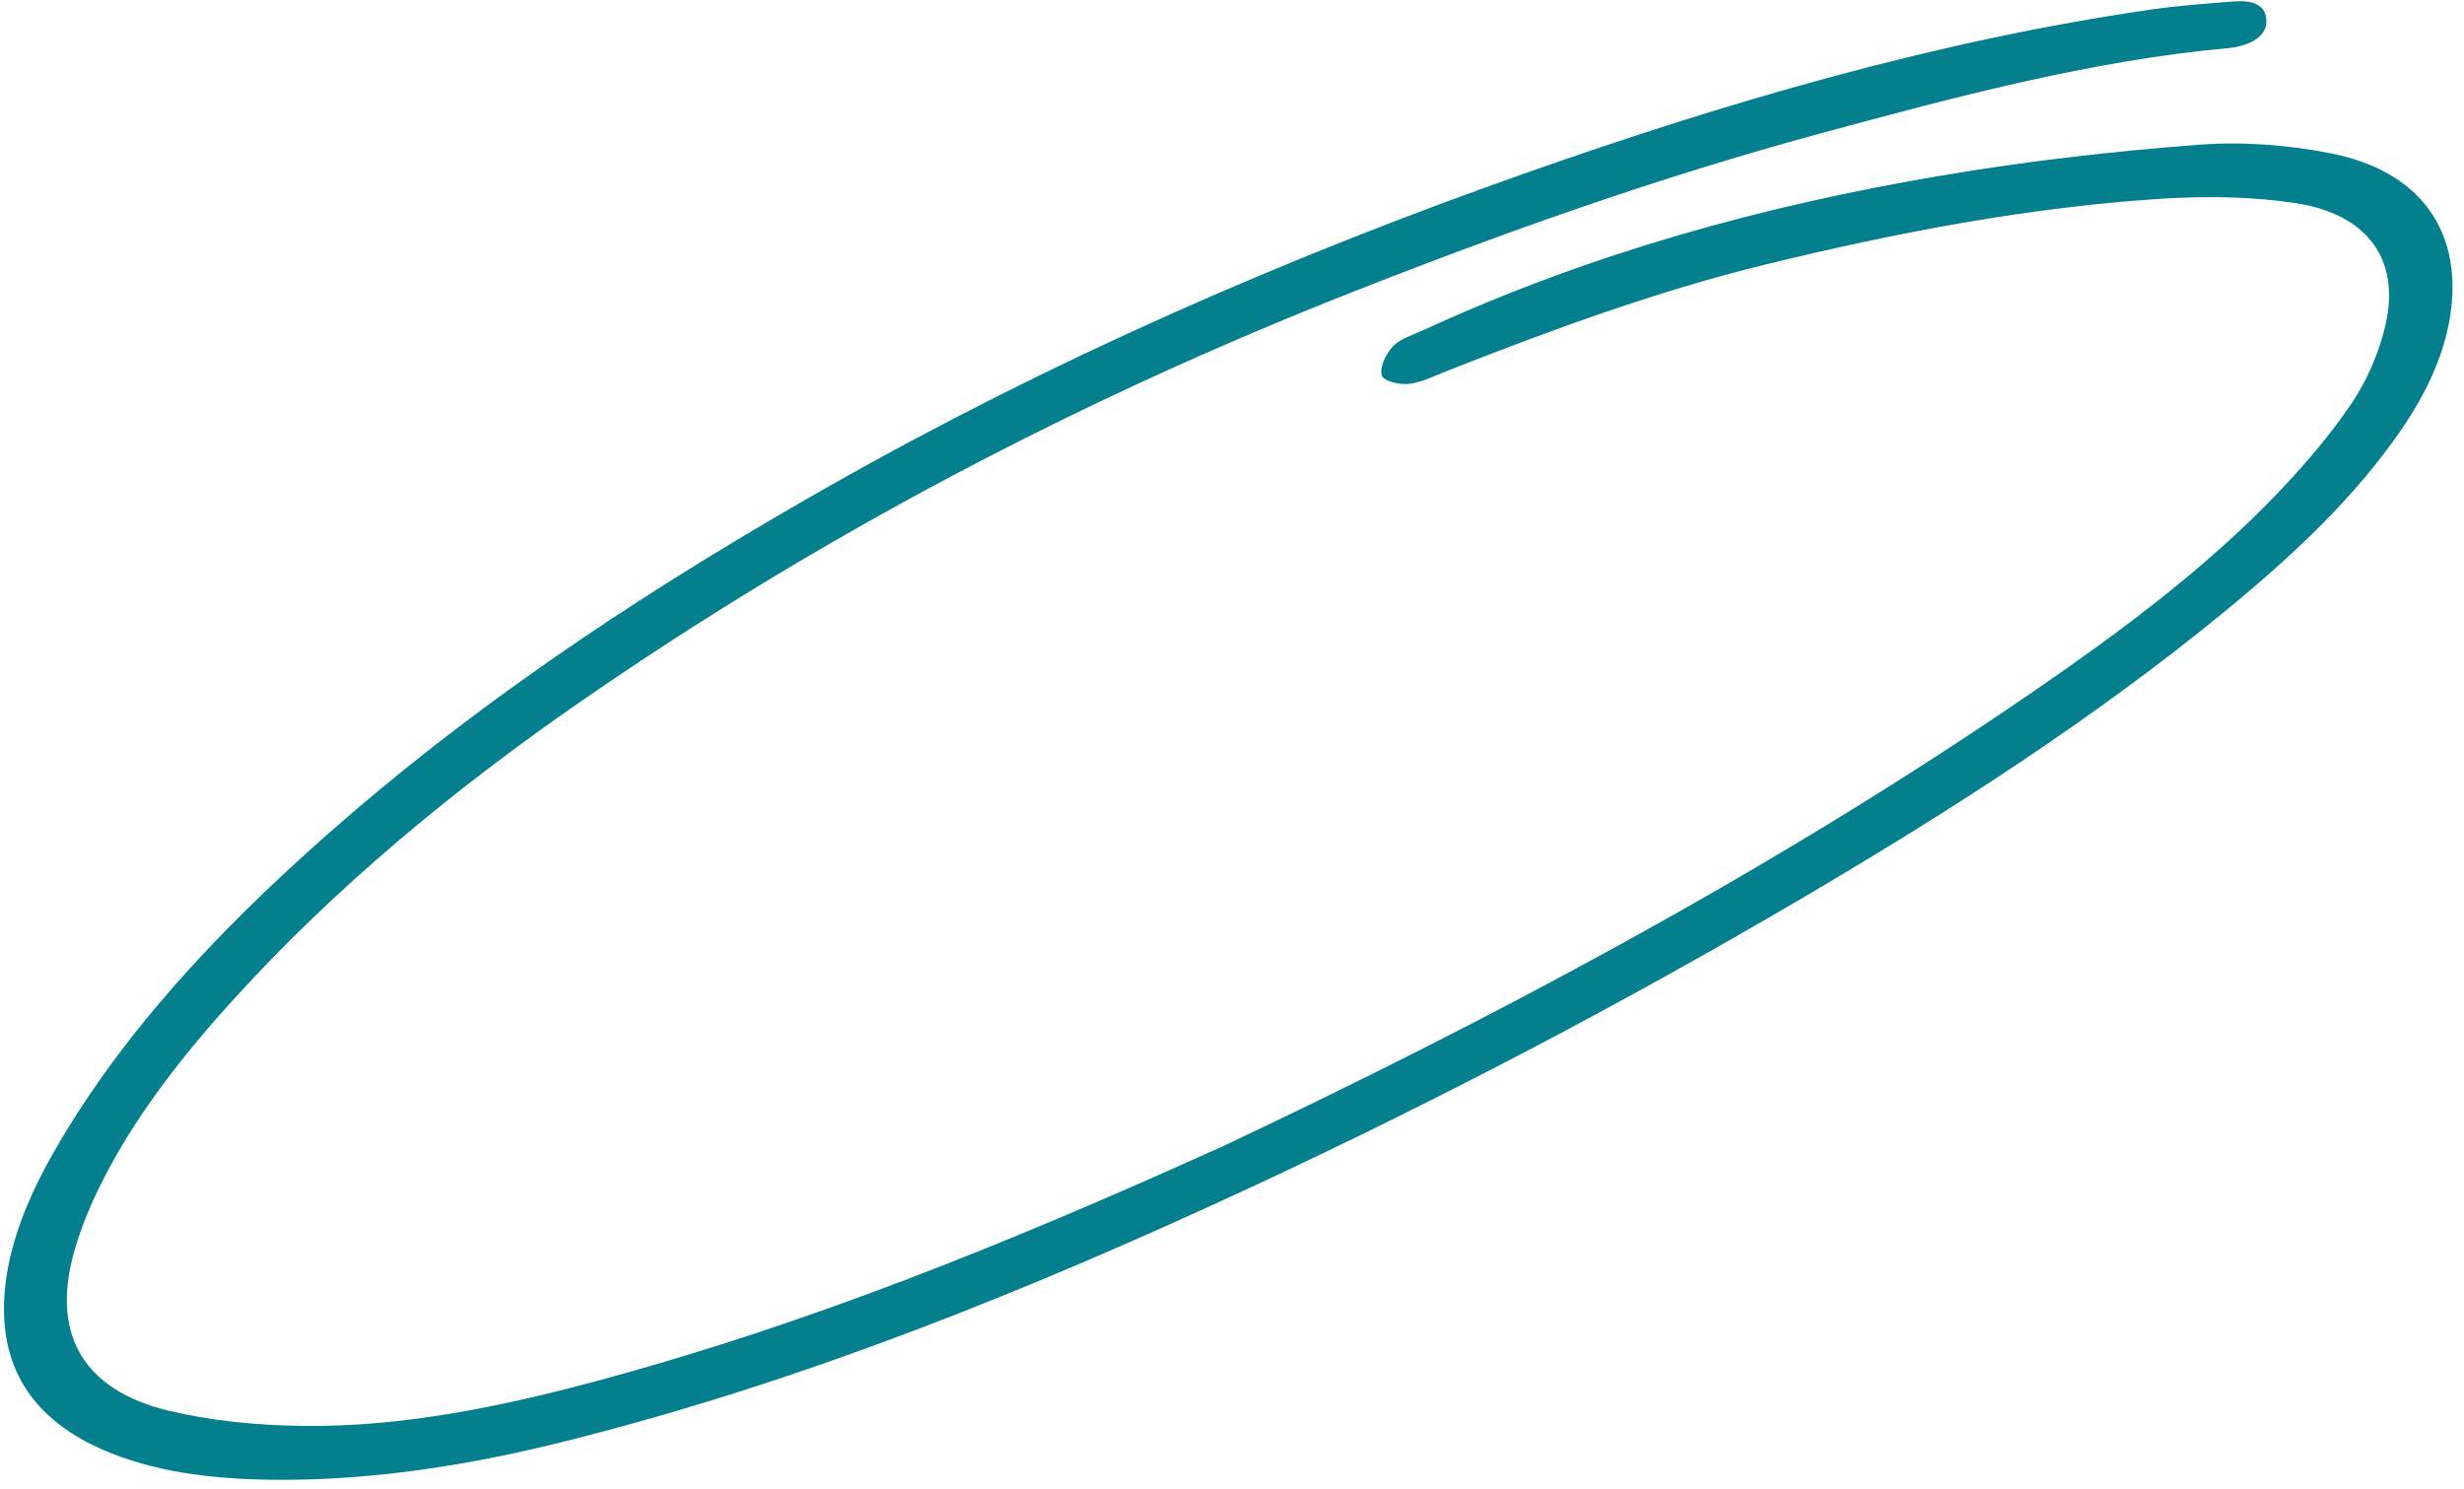<svg xmlns="http://www.w3.org/2000/svg" width="182" height="110" viewBox="0 0 182 110" fill="none"><path id="Element" d="M90.061 84.806C109.468 75.652 130.671 64.522 150.335 50.986C156.44 46.784 162.366 42.385 167.423 37.265C169.704 34.959 171.847 32.5 173.598 29.949C174.877 28.086 175.755 25.963 176.212 23.962C177.295 19.174 174.876 15.819 169.557 15.005C166.432 14.531 163.049 14.468 159.711 14.678C149.985 15.298 140.232 17.14 130.485 19.522C122.412 21.495 114.576 24.372 106.792 27.44C105.878 27.8 104.918 28.285 104.014 28.365C103.295 28.43 102.156 28.14 102.057 27.719C101.905 27.131 102.343 26.166 102.895 25.58C103.406 25.03 104.393 24.732 105.19 24.364C117.541 18.684 130.361 15.175 143.384 12.973C149.733 11.898 156.113 11.171 162.423 10.692C165.743 10.439 169.099 10.722 172.16 11.328C178.625 12.6 181.739 16.868 181.06 22.752C180.71 25.819 179.389 28.771 177.434 31.647C173.985 36.716 169.345 41.052 164.334 45.167C154.649 53.116 143.999 59.955 133.017 66.408C119.956 74.083 106.513 81.136 92.72 87.562C76.198 95.252 59.39 102.052 41.829 106.455C34.826 108.214 27.835 109.319 20.913 109.323C16.405 109.326 12.085 108.891 8.25 107.374C2.046 104.922 -0.467 100.477 0.492 94.235C1.03 90.729 2.623 87.326 4.63 83.986C9.917 75.179 17.369 67.503 25.683 60.336C36.536 50.98 48.663 43.044 61.407 35.823C77.737 26.579 94.875 19.077 112.548 12.836C127.808 7.451 143.226 2.969 158.927 0.7C160.937 0.407 162.948 0.268 164.949 0.109C166.349 -0.004 167.431 0.311 167.405 1.635C167.384 2.62 166.327 3.39 164.533 3.559C154.414 4.487 144.402 7.161 134.397 9.876C122.674 13.054 111.205 17.12 99.822 21.604C79.609 29.576 60.603 39.569 42.924 51.804C33.397 58.395 24.661 65.658 17.184 73.906C13.317 78.171 9.874 82.624 7.47 87.445C6.566 89.26 5.801 91.133 5.342 92.98C3.908 98.747 6.283 102.709 12.408 104.204C15.498 104.952 18.903 105.291 22.279 105.34C29.82 105.454 37.478 103.841 45.089 101.748C59.686 97.732 73.795 92.157 90.058 84.799L90.061 84.806Z" fill="#037F8D"></path></svg>